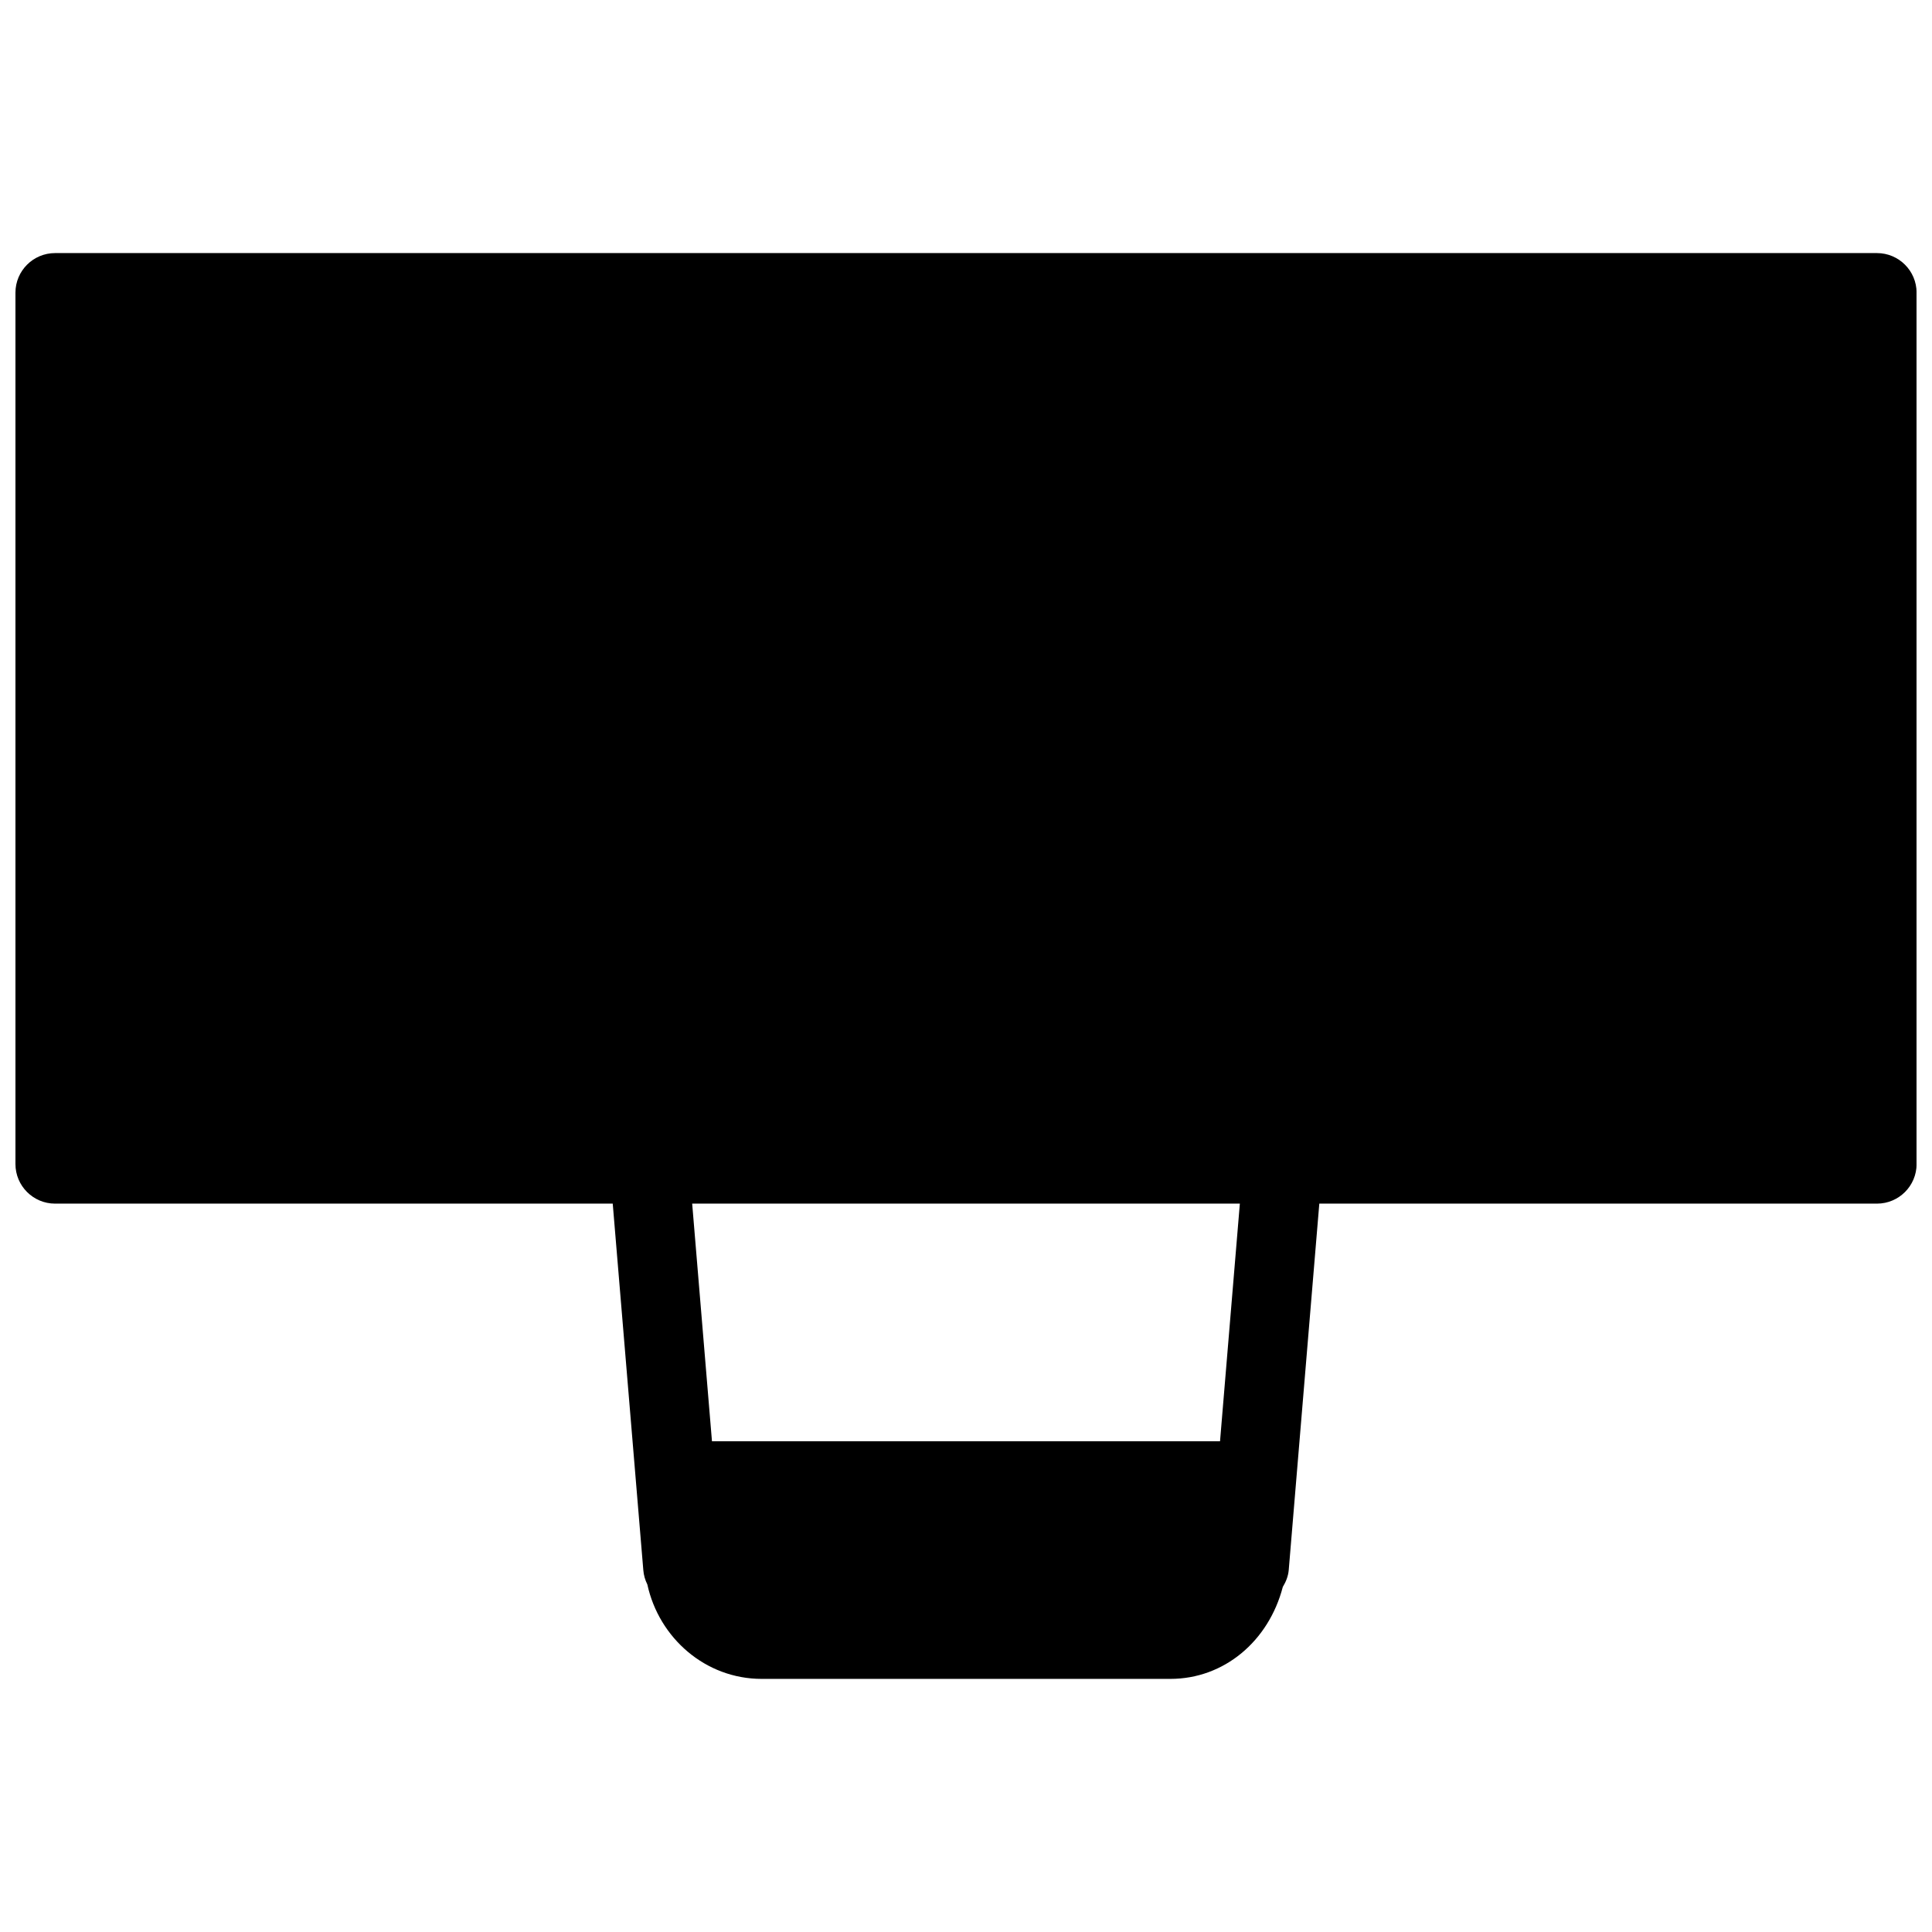 <?xml version="1.0" encoding="UTF-8"?>
<!-- Uploaded to: SVG Repo, www.svgrepo.com, Generator: SVG Repo Mixer Tools -->
<svg width="800px" height="800px" version="1.1" viewBox="144 144 512 512" xmlns="http://www.w3.org/2000/svg">
 <defs>
  <clipPath id="a">
   <path d="m148.09 211h503.81v378h-503.81z"/>
  </clipPath>
 </defs>
 <g clip-path="url(#a)">
  <path d="m641.41 211.07h-482.82c-5.793 0-10.496 4.703-10.496 10.496v230.91c0 5.793 4.703 10.496 10.496 10.496h147.79l8.102 97.09c0.105 1.387 0.484 2.664 1.07 3.84 3.086 14.188 15.41 25.02 30.293 25.02h108.32c14.234 0 26.051-10.012 29.789-24.371 0.82-1.344 1.426-2.812 1.574-4.492l8.102-97.086h147.79c5.793 0 10.496-4.703 10.496-10.496v-230.91c-0.004-5.793-4.707-10.496-10.5-10.496zm-174.09 314.88h-134.64l-5.246-62.977h145.14z"/>
 </g>
</svg>